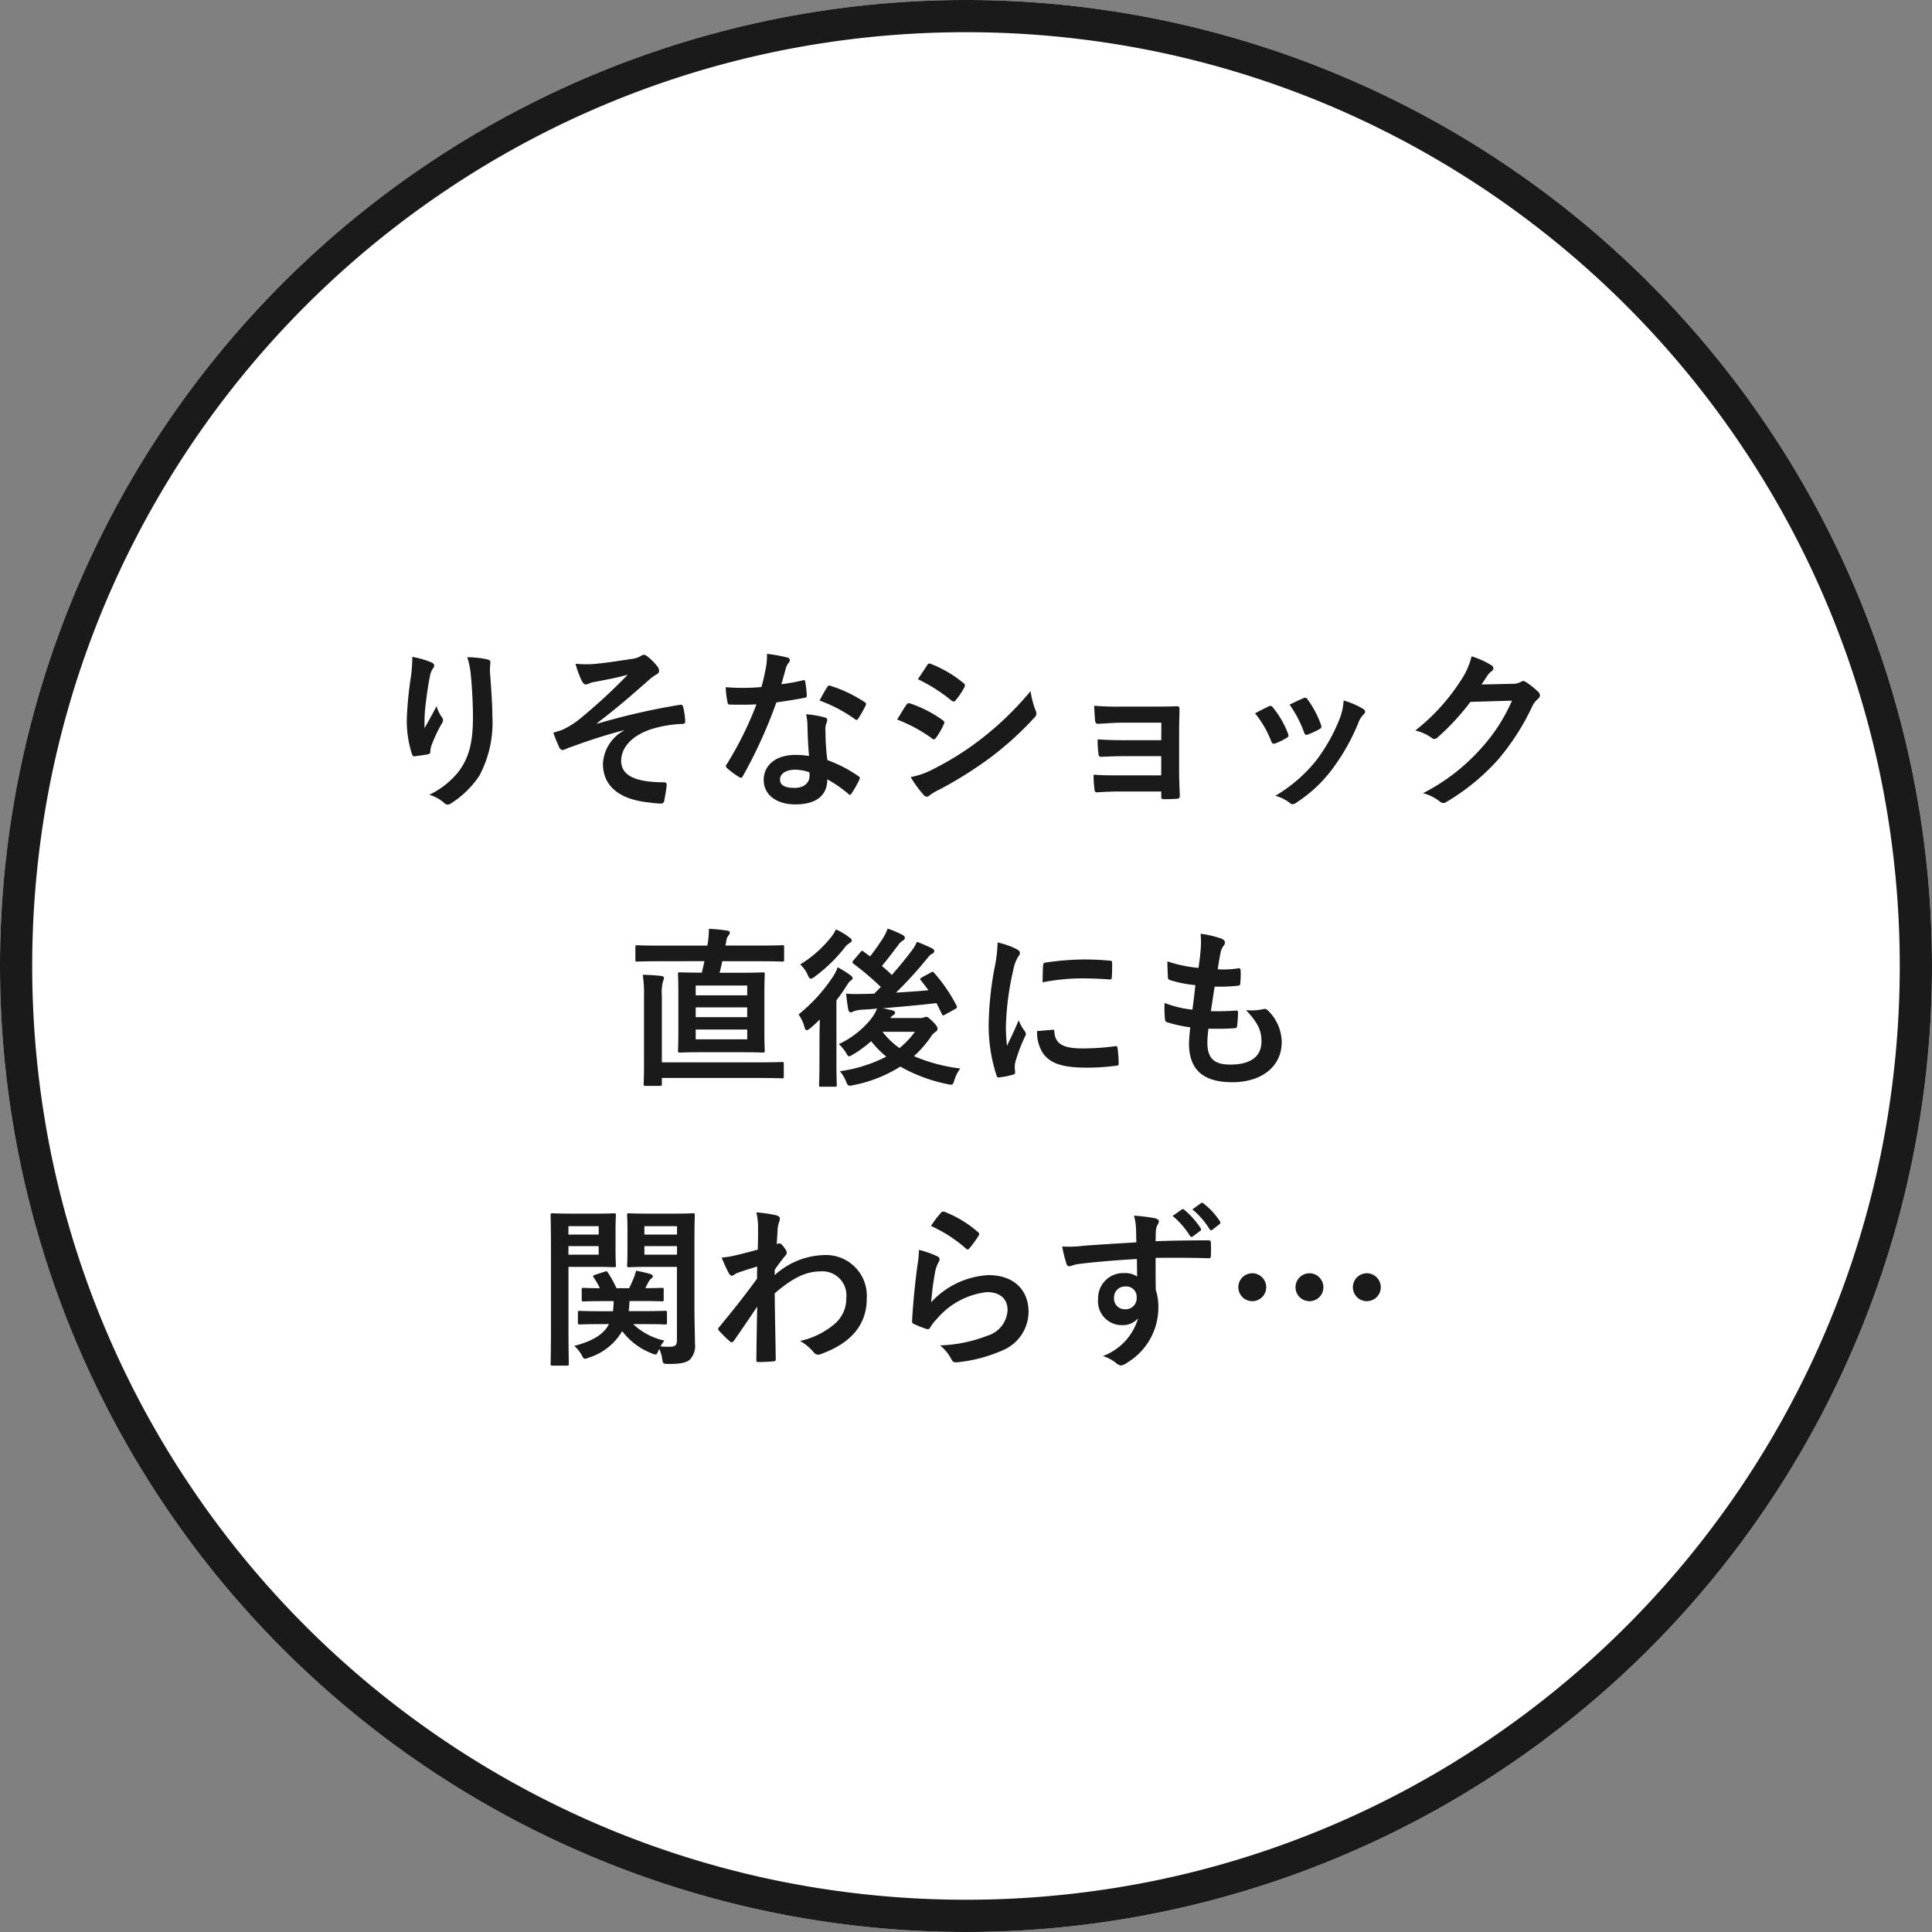 <svg xmlns="http://www.w3.org/2000/svg" width="180" height="180" viewBox="0 0 180 180"><rect x="0" y="0" width="180" height="180" fill="#808080" stroke="none"/><g id="copy" transform="translate(590 25.01)"><circle id="楕円形_25" data-name="楕円形 25" cx="90" cy="90" r="90" transform="translate(-590 -25.01)" fill="#fff"/><path id="楕円形_25_-_アウトライン" data-name="楕円形 25 - アウトライン" d="M90 3a87.658 87.658 0 00-17.537 1.768 86.506 86.506 0 00-31.1 13.089 87.263 87.263 0 00-31.527 38.28 86.54 86.54 0 00-5.068 16.326 87.877 87.877 0 000 35.073 86.506 86.506 0 0013.089 31.1 87.263 87.263 0 0038.28 31.524 86.54 86.54 0 0016.327 5.068 87.877 87.877 0 0035.073 0 86.506 86.506 0 0031.1-13.089 87.263 87.263 0 0031.524-38.28 86.54 86.54 0 005.068-16.327 87.877 87.877 0 000-35.073 86.506 86.506 0 00-13.089-31.1 87.263 87.263 0 00-38.28-31.524 86.54 86.54 0 00-16.327-5.068A87.658 87.658 0 0090 3m0-3A90 90 0 110 90 90 90 0 0190 0z" transform="translate(-590 -25.01)" fill="#1a1a1a"/><path id="パス_33063" data-name="パス 33063" d="M-51.584-12.8a14.805 14.805 0 01-.128 1.824 33.819 33.819 0 00-.388 3.984 10.236 10.236 0 00.48 3.248c.032.112.112.224.224.208.4-.048 1.088-.144 1.28-.192a.224.224 0 00.208-.256 2 2 0 01.08-.48 13.1 13.1 0 01.944-2.048.754.754 0 00.16-.4.368.368 0 00-.1-.256 3.317 3.317 0 01-.5-1.04 82.442 82.442 0 01-1.12 2.048 16.163 16.163 0 01.048-1.76c.1-.832.224-1.968.448-3.056a1.846 1.846 0 01.288-.752.366.366 0 00.112-.256c0-.144-.1-.24-.3-.32a8.385 8.385 0 00-1.736-.496zm5.12.032a7.665 7.665 0 01.336 1.744c.112 1.024.192 2.688.192 3.824 0 2.528-.416 3.84-1.344 5.1A7.919 7.919 0 01-50 .048a3.713 3.713 0 011.36.736.464.464 0 00.34.176.554.554 0 00.32-.112 8.817 8.817 0 002.64-2.576 10.51 10.51 0 001.212-5.552c0-1.152-.112-2.608-.224-4.128a5.664 5.664 0 01.032-.736c.032-.272 0-.352-.32-.432a9.239 9.239 0 00-1.824-.192zm14.592 6.832a3.732 3.732 0 00-1.952 3.088c0 1.936 1.312 3.312 4.32 3.616a9.215 9.215 0 001.056.1c.224 0 .32-.1.352-.352.048-.288.176-.944.208-1.344.016-.208-.08-.288-.24-.288-2.32 0-4-.464-4-2 0-1.152.88-2.288 2.736-2.928a11.216 11.216 0 012.976-.512c.176-.016.272-.064.256-.224a6.945 6.945 0 00-.176-1.3c-.032-.176-.1-.288-.3-.256a62.461 62.461 0 00-7.712 1.76l-.032-.048c1.82-1.376 3.18-2.56 4.844-4.032a3.832 3.832 0 01.656-.48c.192-.1.288-.208.288-.368a.725.725 0 00-.192-.448 5.334 5.334 0 00-.784-.8c-.192-.16-.288-.24-.432-.24a.512.512 0 00-.3.112 2.1 2.1 0 01-.848.272c-1.408.208-2.576.4-3.648.48a10.476 10.476 0 01-1.584-.032 9.242 9.242 0 00.576 1.584c.112.208.24.352.384.352a1.676 1.676 0 00.448-.16c.24-.064.368-.08.608-.128 1.008-.192 1.872-.352 2.848-.624a52.609 52.609 0 01-4.56 4.192 7.844 7.844 0 01-1.54.944c-.336.112-.48.16-.832.256a12.2 12.2 0 00.528 1.312.467.467 0 00.32.32 1.836 1.836 0 00.464-.176c1.36-.48 2.88-1.056 5.264-1.68zm17.248 2.368a8.246 8.246 0 00-1.264-.1c-1.808 0-2.96.944-2.96 2.336 0 1.38 1.184 2.276 2.948 2.276 1.824 0 2.976-.736 2.976-2.336a11.9 11.9 0 011.948 1.344c.064.064.112.1.16.1s.1-.032.144-.112a9.845 9.845 0 00.736-1.3c.08-.16.064-.224-.1-.336a12.545 12.545 0 00-2.88-1.488 20.9 20.9 0 01-.176-2.72 1.663 1.663 0 01.064-.656 2.006 2.006 0 00.1-.336.246.246 0 00-.224-.256 8.649 8.649 0 00-1.744-.3 5.619 5.619 0 01.128 1.136c.016.748.048 1.724.144 2.748zm.032 1.52a1.843 1.843 0 01.016.32c0 .672-.528 1.136-1.392 1.136-.912 0-1.36-.256-1.36-.768 0-.608.624-.928 1.424-.928a4.078 4.078 0 011.312.24zm-2.608-8.208c.144-.48.272-.976.384-1.36a1.759 1.759 0 01.256-.592.394.394 0 00.144-.3c0-.112-.1-.208-.256-.24a14.8 14.8 0 00-1.872-.336 6.192 6.192 0 01-.1 1.3c-.112.576-.224 1.12-.416 1.792a19.109 19.109 0 01-3.328.016 8.36 8.36 0 00.16 1.36c.032.208.064.256.224.256.4.016.528.016.88.016.5 0 .992 0 1.6-.032A32.278 32.278 0 01-22.288-2.8a.306.306 0 00-.08.192c0 .064.032.112.112.176a7.6 7.6 0 001.1.816.444.444 0 00.192.08c.064 0 .112-.048.176-.16a44.211 44.211 0 003.12-6.864c.992-.144 1.776-.256 2.64-.432.128-.016.192-.048.192-.192a8.682 8.682 0 00-.144-1.3c-.032-.176-.1-.176-.24-.128a17.2 17.2 0 01-1.98.356zm3.552 1.52a13.828 13.828 0 013.312 1.744.223.223 0 00.144.064c.048 0 .1-.032.144-.112a9.732 9.732 0 00.672-1.184.382.382 0 00.064-.192c0-.064-.048-.112-.144-.176a12.483 12.483 0 00-3.136-1.5.223.223 0 00-.336.112c-.208.28-.448.764-.72 1.244zm7.232 1.776a14.029 14.029 0 013.232 1.744.31.31 0 00.192.1c.064 0 .128-.064.208-.16A6.515 6.515 0 00-2.08-6.5a.475.475 0 00.064-.176c0-.1-.064-.16-.176-.24A11.1 11.1 0 00-5.264-8.48c-.144-.032-.224.048-.3.16-.196.256-.452.72-.852 1.36zm1.936-3.76a15.474 15.474 0 013.1 1.968.412.412 0 00.24.112.178.178 0 00.16-.1 6.848 6.848 0 00.816-1.2.387.387 0 00.064-.204.253.253 0 00-.128-.208 10.877 10.877 0 00-3.008-1.776c-.192-.1-.288-.064-.4.128-.264.416-.572.864-.844 1.28zm-.672 9.12A10.1 10.1 0 00-3.968.032a.412.412 0 00.32.192A.355.355 0 00-3.392.1a5.257 5.257 0 01.928-.544A37.146 37.146 0 002.32-3.456a29.809 29.809 0 004.064-3.7.5.5 0 00.176-.364.782.782 0 00-.08-.3 7.991 7.991 0 01-.464-1.792 29.116 29.116 0 01-4.608 4.46 26.8 26.8 0 01-4.384 2.768 7.4 7.4 0 01-2.176.784zm23.344-3.44h-3.424c-1.04 0-1.632-.016-2.5-.08a9.116 9.116 0 00.064 1.28c.016.256.08.352.272.352a48.694 48.694 0 012.192-.064h3.392v1.792h-3.724c-.928 0-1.712 0-2.576-.064a9.475 9.475 0 00.08 1.324c.016.24.064.32.224.32.736-.048 1.456-.08 2.208-.08h3.792v.48c0 .192.032.24.288.24.32 0 .832-.016 1.088-.032.272-.016.352-.064.352-.3-.032-.816-.064-1.552-.064-2.272v-3.7c0-.7.032-1.376.032-2.1.016-.16-.048-.256-.24-.256-.7.032-1.584.032-2.368.032H14.5a24.9 24.9 0 01-2.56-.08c.032.608.048.912.08 1.312.016.256.1.384.24.368.72-.016 1.488-.1 2.24-.1h3.7zm8.736-2.5a9.458 9.458 0 011.5 2.576c.08.224.176.3.4.224a6.642 6.642 0 001.024-.5c.128-.08.192-.128.192-.224a1.082 1.082 0 00-.064-.24 8.568 8.568 0 00-1.376-2.368.287.287 0 00-.416-.112c-.332.168-.716.344-1.26.648zm3.216-.816a10.886 10.886 0 011.344 2.56c.08.224.144.3.32.24a6.608 6.608 0 001.1-.5c.208-.112.24-.192.16-.432a9.24 9.24 0 00-1.228-2.328.281.281 0 00-.416-.128c-.272.112-.64.288-1.28.592zm5.04-.384a5.764 5.764 0 01-.368 1.7 16.567 16.567 0 01-2.16 3.856 13.912 13.912 0 01-3.84 3.328 3.612 3.612 0 011.36.672.366.366 0 00.256.112.7.7 0 00.384-.176 12.813 12.813 0 003.3-3.088 19.51 19.51 0 002.416-4.256 2.2 2.2 0 01.48-.816c.128-.112.176-.192.176-.288s-.08-.176-.208-.272a7.608 7.608 0 00-1.796-.768zm12.848-1.488c.192-.288.352-.528.528-.8a1.736 1.736 0 01.4-.432.319.319 0 00.176-.272.334.334 0 00-.16-.272 7.871 7.871 0 00-1.872-.848 6.833 6.833 0 01-.944 2.16 18.978 18.978 0 01-4.3 4.752 4.34 4.34 0 011.536.688.384.384 0 00.24.1.5.5 0 00.336-.176 22.283 22.283 0 003.024-3.28l3.872-.112A16.3 16.3 0 0147.9-4.176 18.432 18.432 0 0142.576-.1 4.211 4.211 0 0144.1.64a.564.564 0 00.368.176.433.433 0 00.256-.08 20.322 20.322 0 004.864-3.984 22.053 22.053 0 003.168-4.944 1.927 1.927 0 01.528-.688.461.461 0 00.192-.336.518.518 0 00-.208-.368 7.381 7.381 0 00-1.088-.864.464.464 0 00-.256-.1.322.322 0 00-.208.064 1.485 1.485 0 01-.8.192zm-72.4 25.776l-.24 1.072c-1.44 0-1.936-.032-2.032-.032-.176 0-.192.016-.192.176 0 .1.032.608.032 1.728v3.668c0 1.136-.032 1.632-.032 1.712 0 .176.016.192.192.192.1 0 .592-.032 2.048-.032h3.6c1.44 0 1.952.032 2.064.032.16 0 .176-.016.176-.192 0-.08-.032-.576-.032-1.712V18.5c0-1.12.032-1.632.032-1.728 0-.16-.016-.176-.176-.176-.112 0-.624.032-2.064.032h-1.968c.1-.352.176-.7.256-1.072h3.536c1.456 0 1.952.032 2.048.032.16 0 .176-.016.176-.176V14.24c0-.16-.016-.176-.176-.176-.1 0-.592.032-2.048.032h-3.248l.08-.368a1.034 1.034 0 01.208-.576A.429.429 0 00-22 12.9c0-.1-.08-.176-.224-.192a16.991 16.991 0 00-1.728-.176 9.747 9.747 0 01-.1 1.312l-.048.256h-4.48c-1.456 0-1.952-.032-2.048-.032-.16 0-.176.016-.176.176v1.168c0 .16.016.176.176.176.1 0 .592-.032 2.048-.032zm3.984 7.28h-4.8v-.908h4.8zm-4.8-2.064v-.912h4.8v.912zm0-2.944h4.8v.912h-4.8zM-30 25.28c0 1.12-.032 1.616-.032 1.712 0 .16.016.176.176.176h1.328c.176 0 .192-.016.192-.176v-.56h8.96c1.584 0 2.128.032 2.224.032.16 0 .176-.016.176-.176V25.12c0-.16-.016-.176-.176-.176-.1 0-.64.032-2.224.032h-8.96v-6.224a4.131 4.131 0 01.1-1.312.979.979 0 00.1-.336c0-.08-.1-.16-.256-.176-.56-.064-1.12-.1-1.728-.112a11.1 11.1 0 01.12 1.968zm25.9-8.224c-.176.1-.208.16-.1.288.24.3.48.608.7.912-.992.1-2 .16-3.024.224a35.89 35.89 0 002.8-3.056c.288-.352.416-.5.56-.56a.285.285 0 00.208-.256c0-.112-.064-.176-.24-.272a21.969 21.969 0 00-1.376-.592 3.822 3.822 0 01-.544.9c-.544.72-1.136 1.44-1.792 2.192A12.071 12.071 0 00-7.84 16c.512-.608.992-1.248 1.488-1.9a1.346 1.346 0 01.464-.464.332.332 0 00.192-.256c0-.112-.064-.192-.208-.272a10.111 10.111 0 00-1.396-.596 4.826 4.826 0 01-.416.864c-.448.7-.848 1.248-1.216 1.728-.208-.144-.416-.288-.608-.448-.128-.1-.16-.112-.288.048l-.64.752c-.08.1-.112.144-.112.192a.193.193 0 00.1.144 26.039 26.039 0 012.544 2.16l-.608.624c-.464.016-.912.032-1.36.032a11.3 11.3 0 01-1.264-.032c.048.5.112.992.192 1.456.032.16.1.288.24.288a.888.888 0 00.3-.112 3.332 3.332 0 01.864-.144c.384-.016.816-.048 1.28-.1a3.622 3.622 0 01-.512.912 8.46 8.46 0 01-3.04 2.4 3.713 3.713 0 01.64.768c.144.256.208.368.32.368.08 0 .176-.064.368-.176a10.538 10.538 0 001.68-1.232 9.243 9.243 0 001.408 1.44 13.457 13.457 0 01-4.32 1.36 3.419 3.419 0 01.56.928c.192.464.208.464.688.368a12.82 12.82 0 004.384-1.728 14.889 14.889 0 004.384 1.632c.5.1.5.1.656-.384a3.377 3.377 0 01.544-1.072A15.752 15.752 0 01-4.848 24.4a10.8 10.8 0 001.536-1.744 1.58 1.58 0 01.48-.528.307.307 0 00.176-.288c0-.144-.064-.272-.416-.64-.4-.384-.512-.464-.64-.464a.521.521 0 00-.224.064.877.877 0 01-.336.048h-2.784a.941.941 0 01.256-.256q.192-.1.192-.24c0-.112-.1-.176-.272-.224-.272-.064-.544-.128-.88-.192 1.568-.128 3.408-.288 5.008-.48.176.336.336.672.5 1.008.08.176.112.176.3.064l.96-.528c.16-.1.192-.144.112-.3a14.55 14.55 0 00-2.1-3.072c-.1-.112-.128-.128-.3-.016zm-.656 5.072a8.11 8.11 0 01-1.44 1.52 7.144 7.144 0 01-1.584-1.52zm-8.9 2.976c0 1.28-.032 1.872-.032 1.968 0 .16.016.176.16.176h1.312c.16 0 .176-.016.176-.176 0-.08-.032-.688-.032-1.968V19.2c.368-.48.72-.992 1.04-1.5a1.193 1.193 0 01.352-.384.187.187 0 00.112-.176c0-.112-.064-.176-.208-.288a9.34 9.34 0 00-1.184-.736 3.486 3.486 0 01-.416.848 15.353 15.353 0 01-3.224 3.548 3.683 3.683 0 01.544 1.152c.064.224.128.32.208.32s.192-.08.368-.208c.288-.24.576-.512.864-.8-.016.592-.032 1.28-.032 1.776zm1.536-12.512a3.635 3.635 0 01-.464.736 10.919 10.919 0 01-2.864 2.528 2.943 2.943 0 01.688.944c.112.272.192.384.3.384a.79.79 0 00.368-.192 14.573 14.573 0 002.752-2.656 1.519 1.519 0 01.44-.436c.16-.1.256-.16.256-.272s-.08-.192-.224-.288a6.161 6.161 0 00-1.244-.748zm15.064 1.216a12.909 12.909 0 01-.288 2.384 30.544 30.544 0 00-.544 5.248 15 15 0 00.736 4.768c.032.112.1.192.208.176a7.942 7.942 0 001.312-.256c.144-.032.208-.1.208-.208 0-.128-.032-.256-.032-.448a1.817 1.817 0 01.048-.5A15.642 15.642 0 015.5 22.56a.443.443 0 00.08-.256.637.637 0 00-.112-.24 4.153 4.153 0 01-.56-1.008c-.464 1.12-.752 1.648-1.088 2.384a15.429 15.429 0 01-.1-1.872A25.926 25.926 0 014.4 16.4a3.78 3.78 0 01.384-1.136c.208-.32.24-.368.24-.48 0-.144-.1-.24-.368-.384a7.081 7.081 0 00-1.712-.592zm3.68 8.256a3.525 3.525 0 00.56 2.08c.688.944 1.792 1.328 4.16 1.328a21.482 21.482 0 002.608-.176c.272-.032.272-.048.272-.24a11.855 11.855 0 00-.1-1.376c-.032-.208-.064-.224-.224-.208a22.935 22.935 0 01-3.056.208c-1.744 0-2.512-.4-2.608-1.5 0-.176-.032-.256-.16-.24zm.512-4.544a19.561 19.561 0 013.632-.368c.816 0 1.648.032 2.608.1.144.016.192-.048.208-.192.032-.448.032-.88.032-1.36 0-.16-.032-.192-.368-.208-.672-.064-1.408-.1-2.368-.1a25.546 25.546 0 00-3.472.288c-.16.032-.208.08-.224.272-.032.272-.032.672-.048 1.568zm15.456 4.32c.816.016 1.648.016 2.448-.048.16 0 .208-.064.224-.256a10.783 10.783 0 00.08-1.2c0-.144-.048-.208-.256-.176-.768.048-1.424.064-2.272.048.1-.64.256-1.728.352-2.288a15.775 15.775 0 002.128-.08c.192-.016.256-.064.256-.24a7.47 7.47 0 00.032-1.2c0-.112-.048-.192-.16-.192a9.121 9.121 0 01-1.968.1c.08-.592.176-1.136.256-1.5a1.569 1.569 0 01.288-.696.468.468 0 00.128-.3c0-.144-.128-.288-.352-.368a9.511 9.511 0 00-1.92-.448 7.525 7.525 0 01.016 1.344c-.032.48-.08.912-.208 1.84a13.006 13.006 0 01-2.9-.608c0 .576.032 1.1.048 1.488 0 .144.064.224.256.272a11.189 11.189 0 002.3.448c-.064.656-.192 1.7-.272 2.288a10.005 10.005 0 01-2.592-.624 9.247 9.247 0 00.032 1.488c.016.192.064.272.176.3a12.6 12.6 0 002.176.48c-.064.72-.112 1.168-.112 1.5 0 2.336 1.2 3.616 4.032 3.616 2.752 0 4.608-1.472 4.608-3.744a4.171 4.171 0 00-1.36-3.008.366.366 0 00-.336-.064 5.1 5.1 0 01-1.632.1c1.216 1.28 1.44 2.016 1.44 2.912 0 1.44-1.04 2.16-2.912 2.16-1.488 0-2.128-.576-2.128-2.048a9.857 9.857 0 01.104-1.296zm-55.856 27.52c-.464.912-1.44 1.568-3.232 2.032a3.419 3.419 0 01.72.912c.112.208.16.288.272.288a1.114 1.114 0 00.384-.112 5.468 5.468 0 003.088-2.464A6.267 6.267 0 00-29.3 52.08a.974.974 0 00.368.112c.112 0 .16-.1.272-.336l.08-.192a3.594 3.594 0 01.272.912c.08.5.08.5.688.5 1.184 0 1.616-.16 1.92-.432a1.87 1.87 0 00.448-1.488c0-.784-.048-2.064-.048-3.184V41.36c0-1.376.032-2.048.032-2.144 0-.16-.016-.176-.176-.176-.112 0-.544.032-1.792.032h-2.384c-1.264 0-1.68-.032-1.776-.032-.16 0-.176.016-.176.176 0 .112.032.464.032 1.36v1.968c0 .9-.032 1.232-.032 1.328 0 .176.016.192.176.192.1 0 .512-.032 1.776-.032h2.688v6.816c0 .48-.144.624-.672.624a7.376 7.376 0 01-.864-.032 4.527 4.527 0 01.368-.54 6.141 6.141 0 01-2.912-1.536h.912c1.456 0 1.968.032 2.064.032.16 0 .176-.016.176-.176v-.92c0-.16-.016-.176-.176-.176-.1 0-.608.032-2.064.032h-1.328a8.652 8.652 0 00.08-.944h1.008c1.408 0 1.888.032 1.984.032.176 0 .192-.016.192-.176v-.908c0-.16-.016-.176-.192-.176-.08 0-.5.032-1.52.032l.3-.592a1 1 0 01.272-.32.274.274 0 00.128-.192c0-.112-.112-.176-.256-.224a13.542 13.542 0 00-1.312-.3 4.015 4.015 0 01-.208.672c-.144.336-.272.64-.432.96h-1.176a10.818 10.818 0 00-.8-1.456c-.1-.144-.128-.144-.32-.08l-.88.288c-.192.064-.224.128-.112.272a6.84 6.84 0 01.56.976c-1.024 0-1.424-.032-1.5-.032-.176 0-.192.016-.192.176v.912c0 .16.016.176.192.176.1 0 .576-.032 1.984-.032h.8a7.969 7.969 0 01-.064.944h-1.028c-1.472 0-1.984-.032-2.064-.032-.16 0-.176.016-.176.176v.912c0 .16.016.176.176.176.08 0 .592-.032 2.064-.032zm3.3-6.464v-.8h3.04v.8zm3.04-2.656v.784h-3.04v-.784zm-9.712-1.168c-1.168 0-1.776-.032-1.888-.032-.16 0-.176.016-.176.176 0 .112.032 1.232.032 3.472v6.928c0 2.24-.032 3.328-.032 3.44 0 .16.016.176.176.176h1.344c.16 0 .176-.016.176-.176 0-.112-.032-1.2-.032-3.44v-5.584h2.64c1.04 0 1.52.032 1.616.032.144 0 .16-.016.16-.192 0-.1-.032-.512-.032-1.456v-1.728c0-.928.032-1.376.032-1.472 0-.16-.016-.176-.16-.176-.1 0-.576.032-1.616.032zm2.416 3.824h-2.82v-.8h2.816zm0-2.656v.784h-2.82v-.784zm16.4 4.064c.384-.56.624-.864.848-1.152.24-.272.272-.336.272-.448s-.064-.24-.256-.5c-.144-.208-.32-.368-.432-.368a.3.3 0 00-.112.032c-.048.016-.08.032-.128.048.032-.688.064-1.056.08-1.44a2.719 2.719 0 01.16-.688c.112-.288.048-.464-.288-.56a12.164 12.164 0 00-1.856-.272 5.8 5.8 0 01.16 1.392c0 .688 0 1.392-.032 2.08-1.232.336-1.856.48-2.272.576a7.781 7.781 0 01-1.088.16 13.607 13.607 0 00.64 1.408c.1.192.208.288.32.288.1 0 .256-.16.528-.272.608-.224 1.36-.448 1.824-.592-.016.3-.016.736-.016 1.136-1.2 1.648-2.112 2.784-3.52 4.5a.277.277 0 00-.1.192.221.221 0 00.1.176 11.106 11.106 0 00.976.96.278.278 0 00.176.1c.08 0 .144-.064.224-.16.592-.848 1.392-2.016 2.16-3.168a509.435 509.435 0 00-.08 4.944c-.016.16.032.224.176.224.528 0 1.248-.048 1.424-.064.128 0 .208-.064.208-.192-.032-2.16-.08-4.1-.1-6.144 1.568-1.344 2.816-2.048 4.288-2.048a2.238 2.238 0 012.384 2.48 3.089 3.089 0 01-1.088 2.416 7.371 7.371 0 01-3.216 1.584 4.712 4.712 0 011.264 1.056.525.525 0 00.416.224.61.61 0 00.272-.064c2.752-.992 4.256-2.688 4.256-5.152a3.8 3.8 0 00-3.984-4.064 7.121 7.121 0 00-4.592 1.868zm14.56-4.08A12.762 12.762 0 01-.032 42.3c.08.08.128.112.192.112.048 0 .112-.048.176-.128a10.478 10.478 0 00.816-1.12.444.444 0 00.08-.192c0-.064-.032-.112-.112-.176a10.5 10.5 0 00-3.136-1.9.267.267 0 00-.3.08 8.764 8.764 0 00-.948 1.248zm-1.12 2.224a9.97 9.97 0 01-.144 1.44 67.252 67.252 0 00-.5 5.168c0 .224.064.256.224.32a11 11 0 001.088.432c.208.048.272.048.368-.112a4.378 4.378 0 01.688-.88 7.123 7.123 0 014.608-2.432c1.376 0 1.92.784 1.92 1.648a2.621 2.621 0 01-1.888 2.416 13.276 13.276 0 01-4.4.9A4.093 4.093 0 01-1.328 52.7c.144.24.288.256.64.208a13.873 13.873 0 004.1-1.1 3.921 3.921 0 002.416-3.584C5.824 46.16 4.432 44.8 2.1 44.8a7.8 7.8 0 00-5.344 2.528 26.7 26.7 0 01.384-2.912 3 3 0 01.32-.848.476.476 0 00.08-.24c0-.128-.08-.224-.256-.3a9 9 0 00-1.668-.58zm20.256-.7c-1.92.112-3.984.24-4.96.32a10.553 10.553 0 01-1.952.064 11.212 11.212 0 00.4 1.616c.048.16.112.224.272.224.144 0 .4-.144.752-.192 1.264-.176 3.52-.368 5.536-.48 0 .528.016 1.072.016 1.632a1.961 1.961 0 00-1.216-.32 2.331 2.331 0 00-2.416 2.4 2.216 2.216 0 002.224 2.448 1.847 1.847 0 001.5-.64 5.345 5.345 0 01-3.28 3.52 3.566 3.566 0 011.216.64.906.906 0 00.48.24 1.525 1.525 0 00.624-.3 5.974 5.974 0 002.848-5.168 4.985 4.985 0 00-.24-1.584c-.016-.976-.016-2-.016-2.976 1.664-.016 3.216-.016 4.88.032.192.016.272-.032.272-.208.016-.4.016-.816 0-1.216-.016-.208-.048-.24-.24-.24-1.536 0-3.184.016-4.912.08.016-.608.016-.816.032-1.024a1.673 1.673 0 01.128-.464.674.674 0 00.144-.368c0-.144-.176-.256-.448-.3a16.255 16.255 0 00-1.872-.224 5.084 5.084 0 01.192 1.168c.016.42.016.82.032 1.316zm-1.024 4.112a.959.959 0 011.048 1.02 1.028 1.028 0 01-1.088 1.1.992.992 0 01-1.02-1.08 1.018 1.018 0 011.056-1.044zm4.4-6.576a7.939 7.939 0 011.616 1.856.167.167 0 00.272.048l.672-.5a.161.161 0 00.048-.256 7.364 7.364 0 00-1.52-1.712c-.1-.08-.16-.1-.24-.032zm1.84-.608a7.569 7.569 0 011.6 1.84.164.164 0 00.272.048l.64-.5a.185.185 0 00.048-.288 6.682 6.682 0 00-1.52-1.648c-.1-.08-.144-.1-.24-.032zm10.928 5.952A1.3 1.3 0 1033.3 45.9a1.312 1.312 0 00-1.284-1.276zm-5.328 0a1.3 1.3 0 101.28 1.28 1.312 1.312 0 00-1.284-1.284zm10.672 0a1.3 1.3 0 101.28 1.28 1.312 1.312 0 00-1.284-1.284z" transform="translate(-500 48.99)" fill="#1a1a1a"/></g></svg>